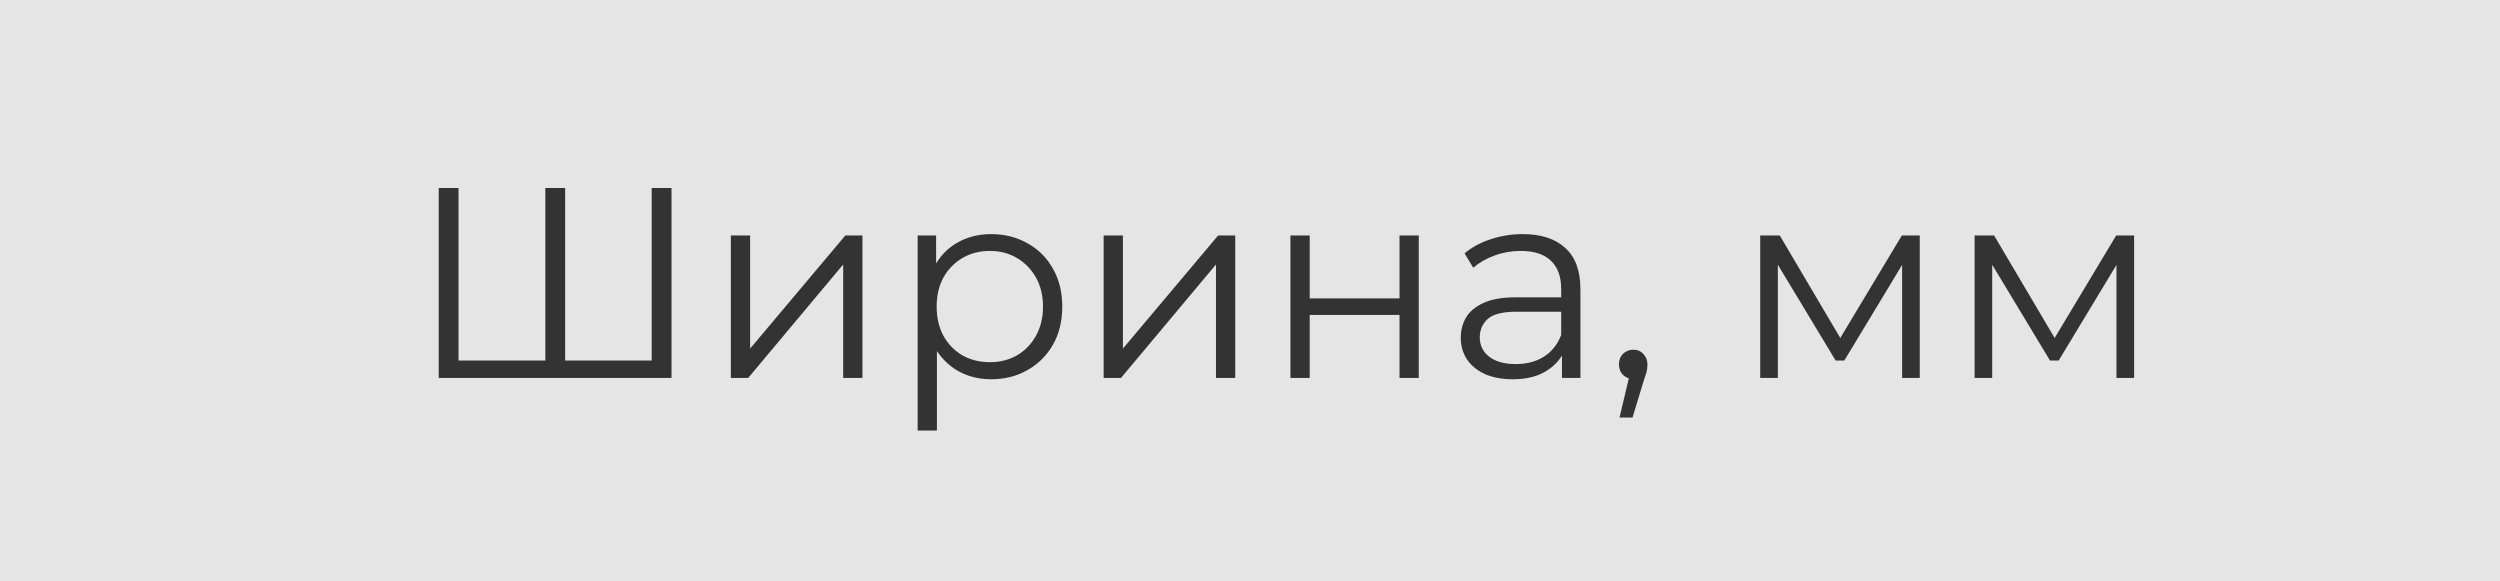 <?xml version="1.0" encoding="UTF-8"?> <svg xmlns="http://www.w3.org/2000/svg" width="129" height="30" viewBox="0 0 129 30" fill="none"><rect x="0" y="0" width="129" height="30" fill="#808080" stroke="none"/><g clip-path="url(#clip0_2470_2)"><rect width="129" height="30" fill="#F4F4F4"></rect><rect x="-439.3" y="-0.5" width="1010.8" height="31" fill="#D3D3D3" fill-opacity="0.45"></rect><rect x="-439.3" y="-0.5" width="1010.8" height="31" stroke="#CCCCCC"></rect><path d="M28.392 18.604L28.14 18.884V9.7H29.162V18.884L28.882 18.604H33.908L33.628 18.884V9.7H34.65V19.5H22.638V9.7H23.66V18.884L23.394 18.604H28.392ZM37.712 19.5V12.15H38.706V17.988L43.62 12.15H44.502V19.5H43.508V13.648L38.608 19.5H37.712ZM51.145 19.57C50.51 19.57 49.936 19.425 49.423 19.136C48.91 18.837 48.499 18.413 48.191 17.862C47.892 17.302 47.743 16.621 47.743 15.818C47.743 15.015 47.892 14.339 48.191 13.788C48.489 13.228 48.895 12.803 49.409 12.514C49.922 12.225 50.501 12.08 51.145 12.08C51.845 12.08 52.47 12.239 53.021 12.556C53.581 12.864 54.02 13.303 54.337 13.872C54.654 14.432 54.813 15.081 54.813 15.818C54.813 16.565 54.654 17.218 54.337 17.778C54.02 18.338 53.581 18.777 53.021 19.094C52.47 19.411 51.845 19.57 51.145 19.57ZM47.351 22.216V12.15H48.303V14.362L48.205 15.832L48.345 17.316V22.216H47.351ZM51.075 18.688C51.597 18.688 52.064 18.571 52.475 18.338C52.886 18.095 53.212 17.759 53.455 17.33C53.697 16.891 53.819 16.387 53.819 15.818C53.819 15.249 53.697 14.749 53.455 14.32C53.212 13.891 52.886 13.555 52.475 13.312C52.064 13.069 51.597 12.948 51.075 12.948C50.552 12.948 50.081 13.069 49.661 13.312C49.25 13.555 48.923 13.891 48.681 14.32C48.447 14.749 48.331 15.249 48.331 15.818C48.331 16.387 48.447 16.891 48.681 17.33C48.923 17.759 49.25 18.095 49.661 18.338C50.081 18.571 50.552 18.688 51.075 18.688ZM56.948 19.5V12.15H57.942V17.988L62.856 12.15H63.738V19.5H62.744V13.648L57.844 19.5H56.948ZM66.587 19.5V12.15H67.581V15.398H72.215V12.15H73.209V19.5H72.215V16.252H67.581V19.5H66.587ZM80.598 19.5V17.876L80.556 17.61V14.894C80.556 14.269 80.379 13.788 80.024 13.452C79.679 13.116 79.161 12.948 78.47 12.948C77.994 12.948 77.542 13.027 77.112 13.186C76.683 13.345 76.319 13.555 76.02 13.816L75.572 13.074C75.946 12.757 76.394 12.514 76.916 12.346C77.439 12.169 77.99 12.08 78.568 12.08C79.52 12.08 80.253 12.318 80.766 12.794C81.289 13.261 81.55 13.975 81.55 14.936V19.5H80.598ZM78.064 19.57C77.514 19.57 77.033 19.481 76.622 19.304C76.221 19.117 75.913 18.865 75.698 18.548C75.484 18.221 75.376 17.848 75.376 17.428C75.376 17.045 75.465 16.7 75.642 16.392C75.829 16.075 76.128 15.823 76.538 15.636C76.958 15.44 77.518 15.342 78.218 15.342H80.752V16.084H78.246C77.537 16.084 77.042 16.21 76.762 16.462C76.492 16.714 76.356 17.027 76.356 17.4C76.356 17.82 76.52 18.156 76.846 18.408C77.173 18.66 77.63 18.786 78.218 18.786C78.778 18.786 79.259 18.66 79.66 18.408C80.071 18.147 80.37 17.773 80.556 17.288L80.78 17.974C80.594 18.459 80.267 18.847 79.8 19.136C79.343 19.425 78.764 19.57 78.064 19.57ZM83.567 21.544L84.183 18.954L84.294 19.556C84.08 19.556 83.898 19.486 83.749 19.346C83.609 19.206 83.538 19.024 83.538 18.8C83.538 18.576 83.609 18.394 83.749 18.254C83.898 18.114 84.075 18.044 84.281 18.044C84.495 18.044 84.668 18.119 84.799 18.268C84.939 18.417 85.008 18.595 85.008 18.8C85.008 18.875 85.004 18.949 84.995 19.024C84.985 19.099 84.966 19.183 84.939 19.276C84.91 19.369 84.873 19.481 84.826 19.612L84.239 21.544H83.567ZM90.827 19.5V12.15H91.835L95.167 17.792H94.747L98.135 12.15H99.059V19.5H98.149V13.284L98.331 13.368L95.167 18.604H94.719L91.527 13.312L91.737 13.27V19.5H90.827ZM101.888 19.5V12.15H102.896L106.228 17.792H105.808L109.196 12.15H110.12V19.5H109.21V13.284L109.392 13.368L106.228 18.604H105.78L102.588 13.312L102.798 13.27V19.5H101.888Z" fill="#333333"></path></g><defs><clipPath id="clip0_2470_2"><rect width="129" height="30" fill="white"></rect></clipPath></defs></svg> 